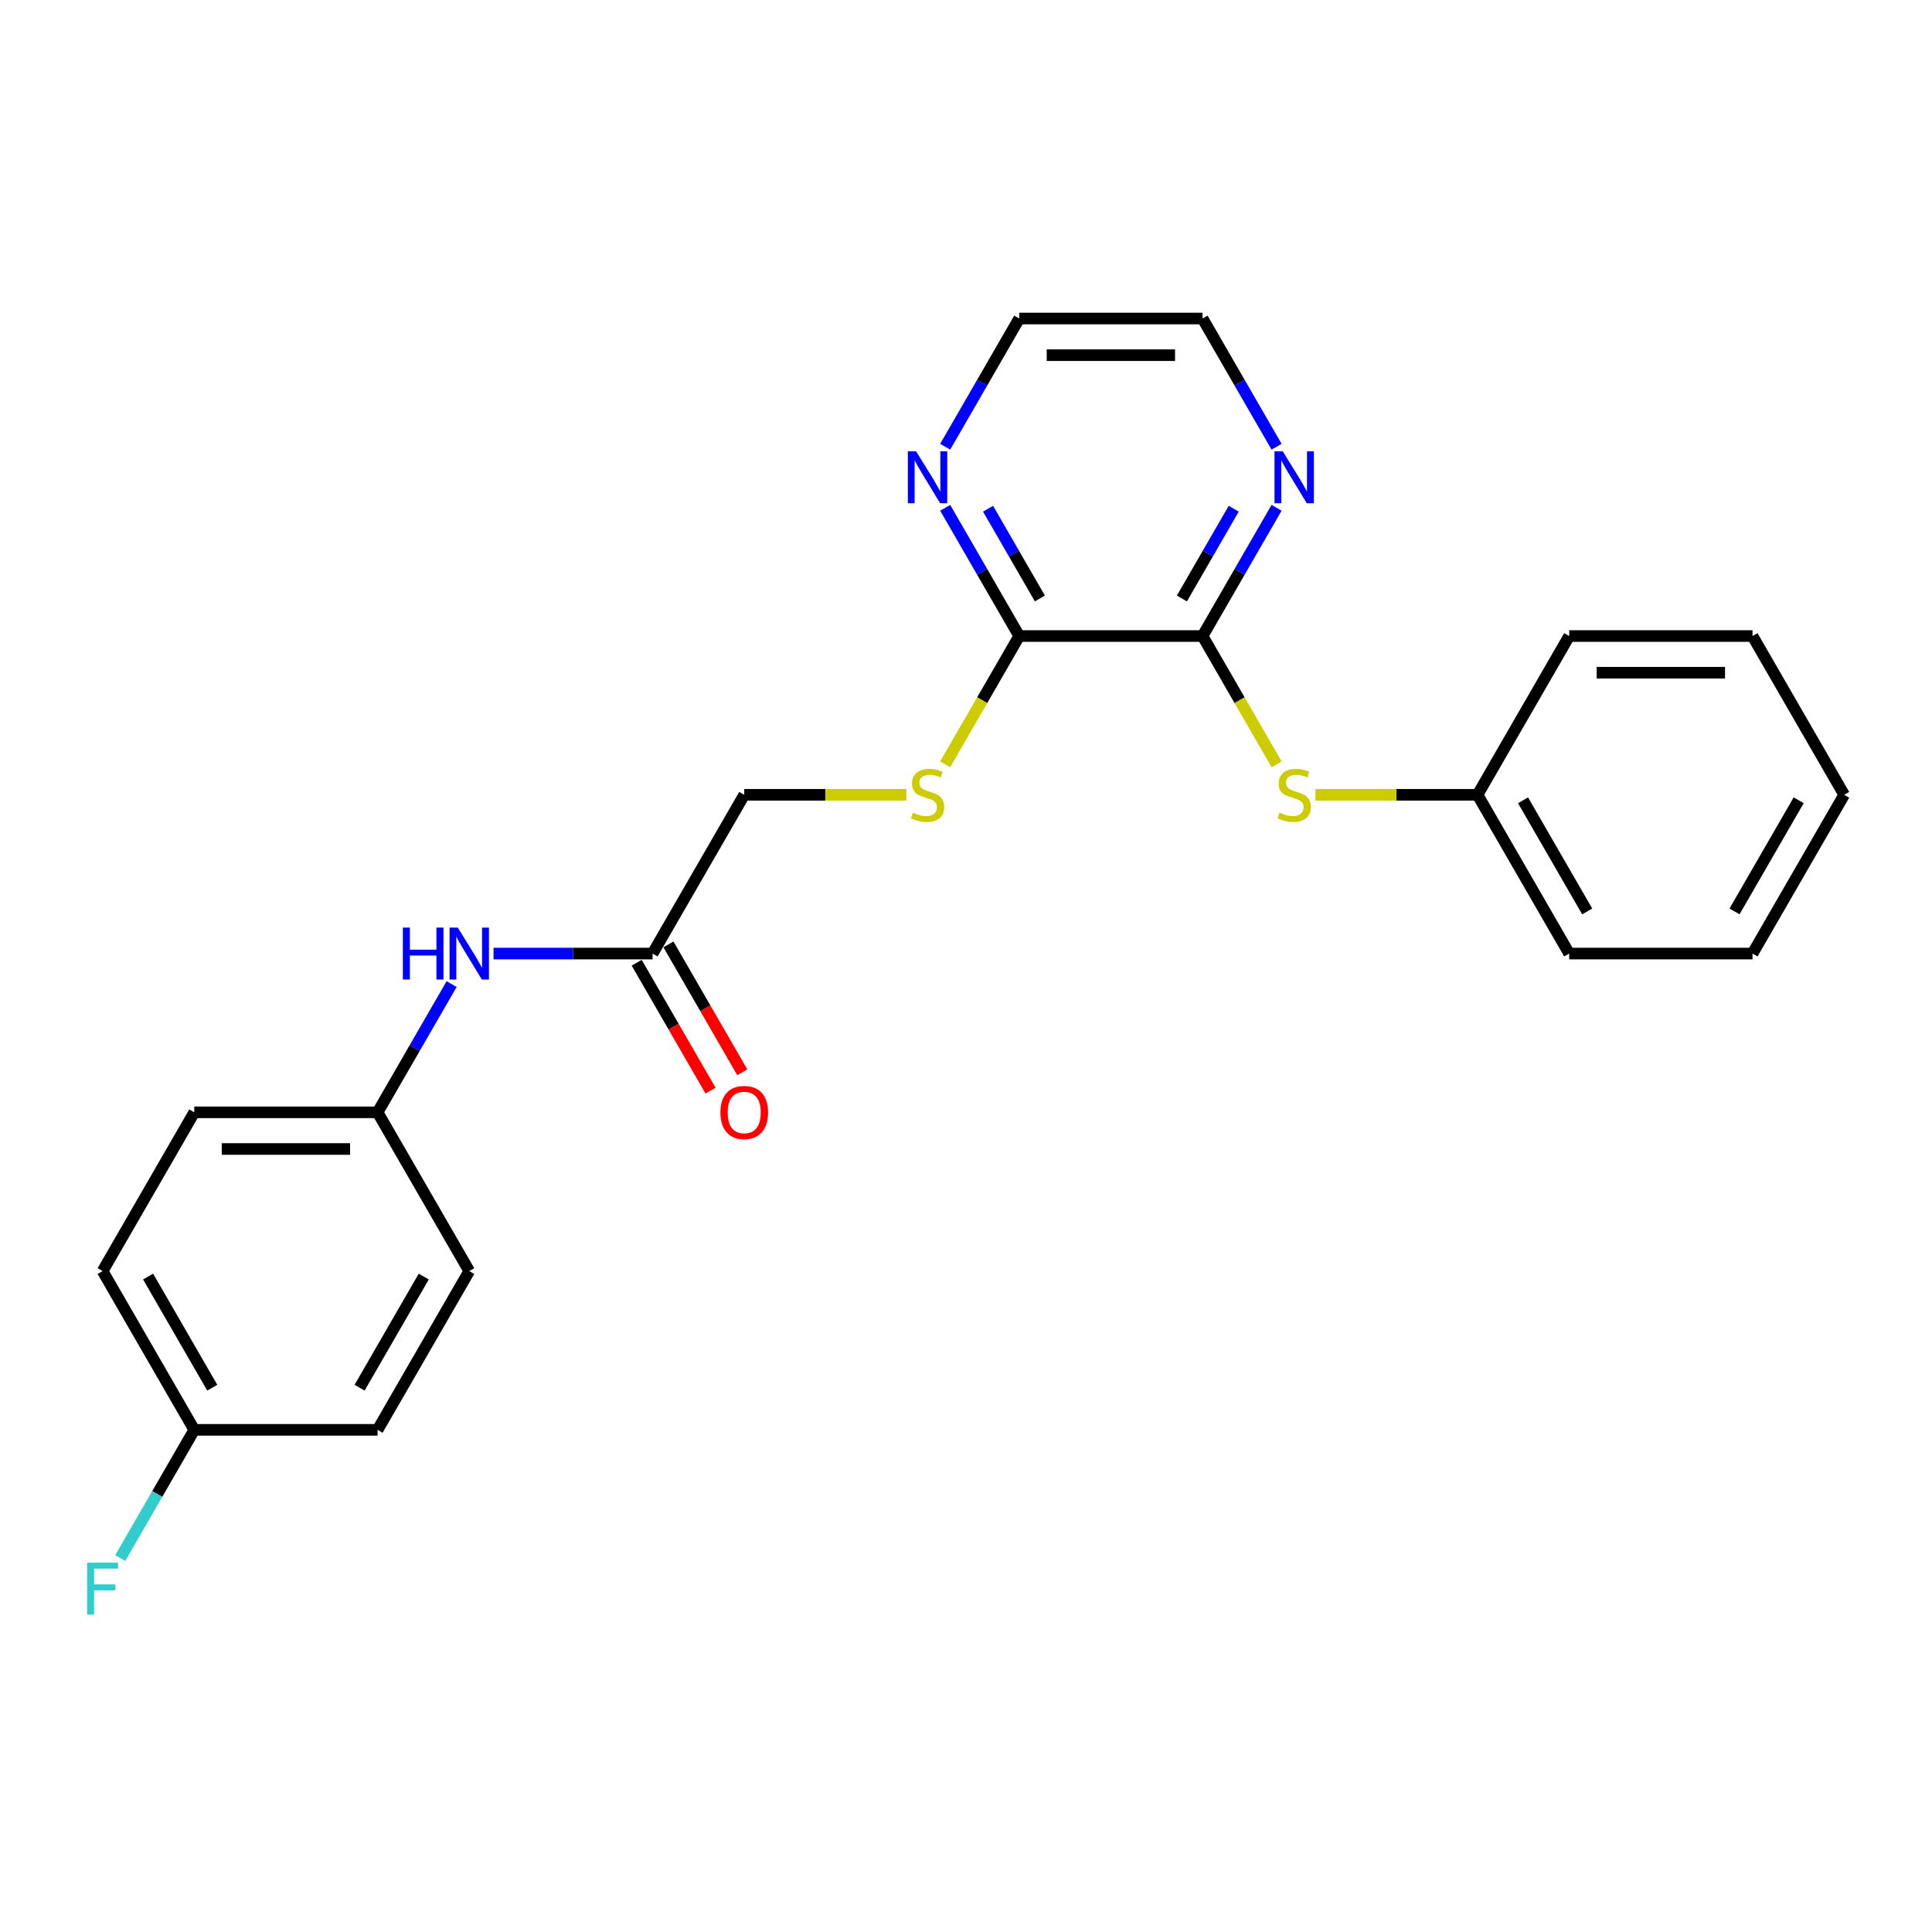 <?xml version='1.0' encoding='iso-8859-1'?>
<svg version='1.1' baseProfile='full'
              xmlns='http://www.w3.org/2000/svg'
                      xmlns:rdkit='http://www.rdkit.org/xml'
                      xmlns:xlink='http://www.w3.org/1999/xlink'
                  xml:space='preserve'
width='1000px' height='1000px' viewBox='0 0 1000 1000'>
<!-- END OF HEADER -->
<rect style='opacity:1.0;fill:#FFFFFF;stroke:none' width='1000' height='1000' x='0' y='0'> </rect>
<path class='bond-0' d='M 622.437,329.213 L 527.549,329.213' style='fill:none;fill-rule:evenodd;stroke:#000000;stroke-width:6px;stroke-linecap:butt;stroke-linejoin:miter;stroke-opacity:1' />
<path class='bond-1' d='M 622.437,329.213 L 641.607,362.416' style='fill:none;fill-rule:evenodd;stroke:#000000;stroke-width:6px;stroke-linecap:butt;stroke-linejoin:miter;stroke-opacity:1' />
<path class='bond-1' d='M 641.607,362.416 L 660.776,395.618' style='fill:none;fill-rule:evenodd;stroke:#CCCC00;stroke-width:6px;stroke-linecap:butt;stroke-linejoin:miter;stroke-opacity:1' />
<path class='bond-4' d='M 622.437,329.213 L 641.596,296.03' style='fill:none;fill-rule:evenodd;stroke:#000000;stroke-width:6px;stroke-linecap:butt;stroke-linejoin:miter;stroke-opacity:1' />
<path class='bond-4' d='M 641.596,296.03 L 660.754,262.846' style='fill:none;fill-rule:evenodd;stroke:#0000FF;stroke-width:6px;stroke-linecap:butt;stroke-linejoin:miter;stroke-opacity:1' />
<path class='bond-4' d='M 611.75,309.769 L 625.161,286.541' style='fill:none;fill-rule:evenodd;stroke:#000000;stroke-width:6px;stroke-linecap:butt;stroke-linejoin:miter;stroke-opacity:1' />
<path class='bond-4' d='M 625.161,286.541 L 638.572,263.312' style='fill:none;fill-rule:evenodd;stroke:#0000FF;stroke-width:6px;stroke-linecap:butt;stroke-linejoin:miter;stroke-opacity:1' />
<path class='bond-2' d='M 527.549,329.213 L 508.38,362.416' style='fill:none;fill-rule:evenodd;stroke:#000000;stroke-width:6px;stroke-linecap:butt;stroke-linejoin:miter;stroke-opacity:1' />
<path class='bond-2' d='M 508.38,362.416 L 489.21,395.618' style='fill:none;fill-rule:evenodd;stroke:#CCCC00;stroke-width:6px;stroke-linecap:butt;stroke-linejoin:miter;stroke-opacity:1' />
<path class='bond-5' d='M 527.549,329.213 L 508.39,296.03' style='fill:none;fill-rule:evenodd;stroke:#000000;stroke-width:6px;stroke-linecap:butt;stroke-linejoin:miter;stroke-opacity:1' />
<path class='bond-5' d='M 508.39,296.03 L 489.232,262.846' style='fill:none;fill-rule:evenodd;stroke:#0000FF;stroke-width:6px;stroke-linecap:butt;stroke-linejoin:miter;stroke-opacity:1' />
<path class='bond-5' d='M 538.237,309.769 L 524.826,286.541' style='fill:none;fill-rule:evenodd;stroke:#000000;stroke-width:6px;stroke-linecap:butt;stroke-linejoin:miter;stroke-opacity:1' />
<path class='bond-5' d='M 524.826,286.541 L 511.415,263.312' style='fill:none;fill-rule:evenodd;stroke:#0000FF;stroke-width:6px;stroke-linecap:butt;stroke-linejoin:miter;stroke-opacity:1' />
<path class='bond-10' d='M 680.869,411.389 L 722.819,411.389' style='fill:none;fill-rule:evenodd;stroke:#CCCC00;stroke-width:6px;stroke-linecap:butt;stroke-linejoin:miter;stroke-opacity:1' />
<path class='bond-10' d='M 722.819,411.389 L 764.769,411.389' style='fill:none;fill-rule:evenodd;stroke:#000000;stroke-width:6px;stroke-linecap:butt;stroke-linejoin:miter;stroke-opacity:1' />
<path class='bond-8' d='M 469.117,411.389 L 427.167,411.389' style='fill:none;fill-rule:evenodd;stroke:#CCCC00;stroke-width:6px;stroke-linecap:butt;stroke-linejoin:miter;stroke-opacity:1' />
<path class='bond-8' d='M 427.167,411.389 L 385.217,411.389' style='fill:none;fill-rule:evenodd;stroke:#000000;stroke-width:6px;stroke-linecap:butt;stroke-linejoin:miter;stroke-opacity:1' />
<path class='bond-3' d='M 337.773,493.564 L 385.217,411.389' style='fill:none;fill-rule:evenodd;stroke:#000000;stroke-width:6px;stroke-linecap:butt;stroke-linejoin:miter;stroke-opacity:1' />
<path class='bond-6' d='M 337.773,493.564 L 296.61,493.564' style='fill:none;fill-rule:evenodd;stroke:#000000;stroke-width:6px;stroke-linecap:butt;stroke-linejoin:miter;stroke-opacity:1' />
<path class='bond-6' d='M 296.61,493.564 L 255.448,493.564' style='fill:none;fill-rule:evenodd;stroke:#0000FF;stroke-width:6px;stroke-linecap:butt;stroke-linejoin:miter;stroke-opacity:1' />
<path class='bond-7' d='M 329.555,498.308 L 348.67,531.416' style='fill:none;fill-rule:evenodd;stroke:#000000;stroke-width:6px;stroke-linecap:butt;stroke-linejoin:miter;stroke-opacity:1' />
<path class='bond-7' d='M 348.67,531.416 L 367.785,564.524' style='fill:none;fill-rule:evenodd;stroke:#FF0000;stroke-width:6px;stroke-linecap:butt;stroke-linejoin:miter;stroke-opacity:1' />
<path class='bond-7' d='M 345.99,488.82 L 365.105,521.927' style='fill:none;fill-rule:evenodd;stroke:#000000;stroke-width:6px;stroke-linecap:butt;stroke-linejoin:miter;stroke-opacity:1' />
<path class='bond-7' d='M 365.105,521.927 L 384.22,555.035' style='fill:none;fill-rule:evenodd;stroke:#FF0000;stroke-width:6px;stroke-linecap:butt;stroke-linejoin:miter;stroke-opacity:1' />
<path class='bond-17' d='M 660.754,231.229 L 641.596,198.046' style='fill:none;fill-rule:evenodd;stroke:#0000FF;stroke-width:6px;stroke-linecap:butt;stroke-linejoin:miter;stroke-opacity:1' />
<path class='bond-17' d='M 641.596,198.046 L 622.437,164.862' style='fill:none;fill-rule:evenodd;stroke:#000000;stroke-width:6px;stroke-linecap:butt;stroke-linejoin:miter;stroke-opacity:1' />
<path class='bond-24' d='M 489.232,231.229 L 508.39,198.046' style='fill:none;fill-rule:evenodd;stroke:#0000FF;stroke-width:6px;stroke-linecap:butt;stroke-linejoin:miter;stroke-opacity:1' />
<path class='bond-24' d='M 508.39,198.046 L 527.549,164.862' style='fill:none;fill-rule:evenodd;stroke:#000000;stroke-width:6px;stroke-linecap:butt;stroke-linejoin:miter;stroke-opacity:1' />
<path class='bond-9' d='M 233.758,509.372 L 214.599,542.556' style='fill:none;fill-rule:evenodd;stroke:#0000FF;stroke-width:6px;stroke-linecap:butt;stroke-linejoin:miter;stroke-opacity:1' />
<path class='bond-9' d='M 214.599,542.556 L 195.441,575.74' style='fill:none;fill-rule:evenodd;stroke:#000000;stroke-width:6px;stroke-linecap:butt;stroke-linejoin:miter;stroke-opacity:1' />
<path class='bond-13' d='M 195.441,575.74 L 242.885,657.915' style='fill:none;fill-rule:evenodd;stroke:#000000;stroke-width:6px;stroke-linecap:butt;stroke-linejoin:miter;stroke-opacity:1' />
<path class='bond-14' d='M 195.441,575.74 L 100.553,575.74' style='fill:none;fill-rule:evenodd;stroke:#000000;stroke-width:6px;stroke-linecap:butt;stroke-linejoin:miter;stroke-opacity:1' />
<path class='bond-14' d='M 181.207,594.717 L 114.786,594.717' style='fill:none;fill-rule:evenodd;stroke:#000000;stroke-width:6px;stroke-linecap:butt;stroke-linejoin:miter;stroke-opacity:1' />
<path class='bond-19' d='M 764.769,411.389 L 812.213,493.564' style='fill:none;fill-rule:evenodd;stroke:#000000;stroke-width:6px;stroke-linecap:butt;stroke-linejoin:miter;stroke-opacity:1' />
<path class='bond-19' d='M 788.321,414.226 L 821.532,471.749' style='fill:none;fill-rule:evenodd;stroke:#000000;stroke-width:6px;stroke-linecap:butt;stroke-linejoin:miter;stroke-opacity:1' />
<path class='bond-20' d='M 764.769,411.389 L 812.213,329.213' style='fill:none;fill-rule:evenodd;stroke:#000000;stroke-width:6px;stroke-linecap:butt;stroke-linejoin:miter;stroke-opacity:1' />
<path class='bond-11' d='M 100.553,740.091 L 53.109,657.915' style='fill:none;fill-rule:evenodd;stroke:#000000;stroke-width:6px;stroke-linecap:butt;stroke-linejoin:miter;stroke-opacity:1' />
<path class='bond-11' d='M 109.871,718.275 L 76.66,660.753' style='fill:none;fill-rule:evenodd;stroke:#000000;stroke-width:6px;stroke-linecap:butt;stroke-linejoin:miter;stroke-opacity:1' />
<path class='bond-12' d='M 100.553,740.091 L 81.394,773.274' style='fill:none;fill-rule:evenodd;stroke:#000000;stroke-width:6px;stroke-linecap:butt;stroke-linejoin:miter;stroke-opacity:1' />
<path class='bond-12' d='M 81.394,773.274 L 62.236,806.458' style='fill:none;fill-rule:evenodd;stroke:#33CCCC;stroke-width:6px;stroke-linecap:butt;stroke-linejoin:miter;stroke-opacity:1' />
<path class='bond-26' d='M 100.553,740.091 L 195.441,740.091' style='fill:none;fill-rule:evenodd;stroke:#000000;stroke-width:6px;stroke-linecap:butt;stroke-linejoin:miter;stroke-opacity:1' />
<path class='bond-15' d='M 242.885,657.915 L 195.441,740.091' style='fill:none;fill-rule:evenodd;stroke:#000000;stroke-width:6px;stroke-linecap:butt;stroke-linejoin:miter;stroke-opacity:1' />
<path class='bond-15' d='M 219.333,660.753 L 186.122,718.275' style='fill:none;fill-rule:evenodd;stroke:#000000;stroke-width:6px;stroke-linecap:butt;stroke-linejoin:miter;stroke-opacity:1' />
<path class='bond-16' d='M 100.553,575.74 L 53.109,657.915' style='fill:none;fill-rule:evenodd;stroke:#000000;stroke-width:6px;stroke-linecap:butt;stroke-linejoin:miter;stroke-opacity:1' />
<path class='bond-18' d='M 622.437,164.862 L 527.549,164.862' style='fill:none;fill-rule:evenodd;stroke:#000000;stroke-width:6px;stroke-linecap:butt;stroke-linejoin:miter;stroke-opacity:1' />
<path class='bond-18' d='M 608.204,183.84 L 541.782,183.84' style='fill:none;fill-rule:evenodd;stroke:#000000;stroke-width:6px;stroke-linecap:butt;stroke-linejoin:miter;stroke-opacity:1' />
<path class='bond-22' d='M 812.213,493.564 L 907.101,493.564' style='fill:none;fill-rule:evenodd;stroke:#000000;stroke-width:6px;stroke-linecap:butt;stroke-linejoin:miter;stroke-opacity:1' />
<path class='bond-21' d='M 812.213,329.213 L 907.101,329.213' style='fill:none;fill-rule:evenodd;stroke:#000000;stroke-width:6px;stroke-linecap:butt;stroke-linejoin:miter;stroke-opacity:1' />
<path class='bond-21' d='M 826.447,348.191 L 892.868,348.191' style='fill:none;fill-rule:evenodd;stroke:#000000;stroke-width:6px;stroke-linecap:butt;stroke-linejoin:miter;stroke-opacity:1' />
<path class='bond-23' d='M 907.101,329.213 L 954.545,411.389' style='fill:none;fill-rule:evenodd;stroke:#000000;stroke-width:6px;stroke-linecap:butt;stroke-linejoin:miter;stroke-opacity:1' />
<path class='bond-25' d='M 907.101,493.564 L 954.545,411.389' style='fill:none;fill-rule:evenodd;stroke:#000000;stroke-width:6px;stroke-linecap:butt;stroke-linejoin:miter;stroke-opacity:1' />
<path class='bond-25' d='M 897.783,471.749 L 930.994,414.226' style='fill:none;fill-rule:evenodd;stroke:#000000;stroke-width:6px;stroke-linecap:butt;stroke-linejoin:miter;stroke-opacity:1' />
<path  class='atom-2' d='M 662.29 420.612
Q 662.594 420.726, 663.846 421.257
Q 665.099 421.788, 666.465 422.13
Q 667.87 422.434, 669.236 422.434
Q 671.779 422.434, 673.259 421.219
Q 674.739 419.966, 674.739 417.803
Q 674.739 416.323, 673.98 415.412
Q 673.259 414.501, 672.121 414.007
Q 670.982 413.514, 669.084 412.945
Q 666.693 412.224, 665.251 411.54
Q 663.846 410.857, 662.821 409.415
Q 661.835 407.973, 661.835 405.543
Q 661.835 402.165, 664.112 400.078
Q 666.427 397.99, 670.982 397.99
Q 674.094 397.99, 677.624 399.471
L 676.751 402.393
Q 673.525 401.065, 671.096 401.065
Q 668.477 401.065, 667.035 402.165
Q 665.592 403.228, 665.63 405.088
Q 665.63 406.53, 666.351 407.403
Q 667.11 408.276, 668.173 408.77
Q 669.274 409.263, 671.096 409.832
Q 673.525 410.592, 674.967 411.351
Q 676.409 412.11, 677.434 413.666
Q 678.497 415.184, 678.497 417.803
Q 678.497 421.523, 675.992 423.534
Q 673.525 425.508, 669.388 425.508
Q 666.997 425.508, 665.175 424.977
Q 663.391 424.483, 661.265 423.61
L 662.29 420.612
' fill='#CCCC00'/>
<path  class='atom-3' d='M 472.514 420.612
Q 472.818 420.726, 474.07 421.257
Q 475.323 421.788, 476.689 422.13
Q 478.093 422.434, 479.46 422.434
Q 482.003 422.434, 483.483 421.219
Q 484.963 419.966, 484.963 417.803
Q 484.963 416.323, 484.204 415.412
Q 483.483 414.501, 482.344 414.007
Q 481.206 413.514, 479.308 412.945
Q 476.917 412.224, 475.474 411.54
Q 474.07 410.857, 473.045 409.415
Q 472.058 407.973, 472.058 405.543
Q 472.058 402.165, 474.336 400.078
Q 476.651 397.99, 481.206 397.99
Q 484.318 397.99, 487.848 399.471
L 486.975 402.393
Q 483.749 401.065, 481.32 401.065
Q 478.701 401.065, 477.258 402.165
Q 475.816 403.228, 475.854 405.088
Q 475.854 406.53, 476.575 407.403
Q 477.334 408.276, 478.397 408.77
Q 479.498 409.263, 481.32 409.832
Q 483.749 410.592, 485.191 411.351
Q 486.633 412.11, 487.658 413.666
Q 488.721 415.184, 488.721 417.803
Q 488.721 421.523, 486.216 423.534
Q 483.749 425.508, 479.612 425.508
Q 477.22 425.508, 475.399 424.977
Q 473.615 424.483, 471.489 423.61
L 472.514 420.612
' fill='#CCCC00'/>
<path  class='atom-5' d='M 663.941 233.601
L 672.747 247.835
Q 673.62 249.239, 675.024 251.782
Q 676.428 254.325, 676.504 254.477
L 676.504 233.601
L 680.072 233.601
L 680.072 260.474
L 676.39 260.474
L 666.94 244.912
Q 665.839 243.09, 664.662 241.003
Q 663.524 238.915, 663.182 238.27
L 663.182 260.474
L 659.69 260.474
L 659.69 233.601
L 663.941 233.601
' fill='#0000FF'/>
<path  class='atom-6' d='M 474.165 233.601
L 482.971 247.835
Q 483.844 249.239, 485.248 251.782
Q 486.652 254.325, 486.728 254.477
L 486.728 233.601
L 490.296 233.601
L 490.296 260.474
L 486.614 260.474
L 477.163 244.912
Q 476.063 243.09, 474.886 241.003
Q 473.747 238.915, 473.406 238.27
L 473.406 260.474
L 469.914 260.474
L 469.914 233.601
L 474.165 233.601
' fill='#0000FF'/>
<path  class='atom-7' d='M 208.516 480.128
L 212.16 480.128
L 212.16 491.552
L 225.9 491.552
L 225.9 480.128
L 229.543 480.128
L 229.543 507
L 225.9 507
L 225.9 494.589
L 212.16 494.589
L 212.16 507
L 208.516 507
L 208.516 480.128
' fill='#0000FF'/>
<path  class='atom-7' d='M 236.945 480.128
L 245.75 494.361
Q 246.623 495.765, 248.028 498.308
Q 249.432 500.851, 249.508 501.003
L 249.508 480.128
L 253.076 480.128
L 253.076 507
L 249.394 507
L 239.943 491.439
Q 238.843 489.617, 237.666 487.529
Q 236.527 485.442, 236.186 484.796
L 236.186 507
L 232.694 507
L 232.694 480.128
L 236.945 480.128
' fill='#0000FF'/>
<path  class='atom-8' d='M 372.881 575.816
Q 372.881 569.363, 376.07 565.757
Q 379.258 562.152, 385.217 562.152
Q 391.176 562.152, 394.364 565.757
Q 397.552 569.363, 397.552 575.816
Q 397.552 582.344, 394.326 586.063
Q 391.1 589.745, 385.217 589.745
Q 379.296 589.745, 376.07 586.063
Q 372.881 582.382, 372.881 575.816
M 385.217 586.709
Q 389.316 586.709, 391.517 583.976
Q 393.757 581.205, 393.757 575.816
Q 393.757 570.54, 391.517 567.883
Q 389.316 565.188, 385.217 565.188
Q 381.118 565.188, 378.878 567.845
Q 376.677 570.502, 376.677 575.816
Q 376.677 581.243, 378.878 583.976
Q 381.118 586.709, 385.217 586.709
' fill='#FF0000'/>
<path  class='atom-13' d='M 45.119 808.83
L 61.098 808.83
L 61.098 811.904
L 48.725 811.904
L 48.725 820.065
L 59.732 820.065
L 59.732 823.177
L 48.725 823.177
L 48.725 835.702
L 45.119 835.702
L 45.119 808.83
' fill='#33CCCC'/>
</svg>
